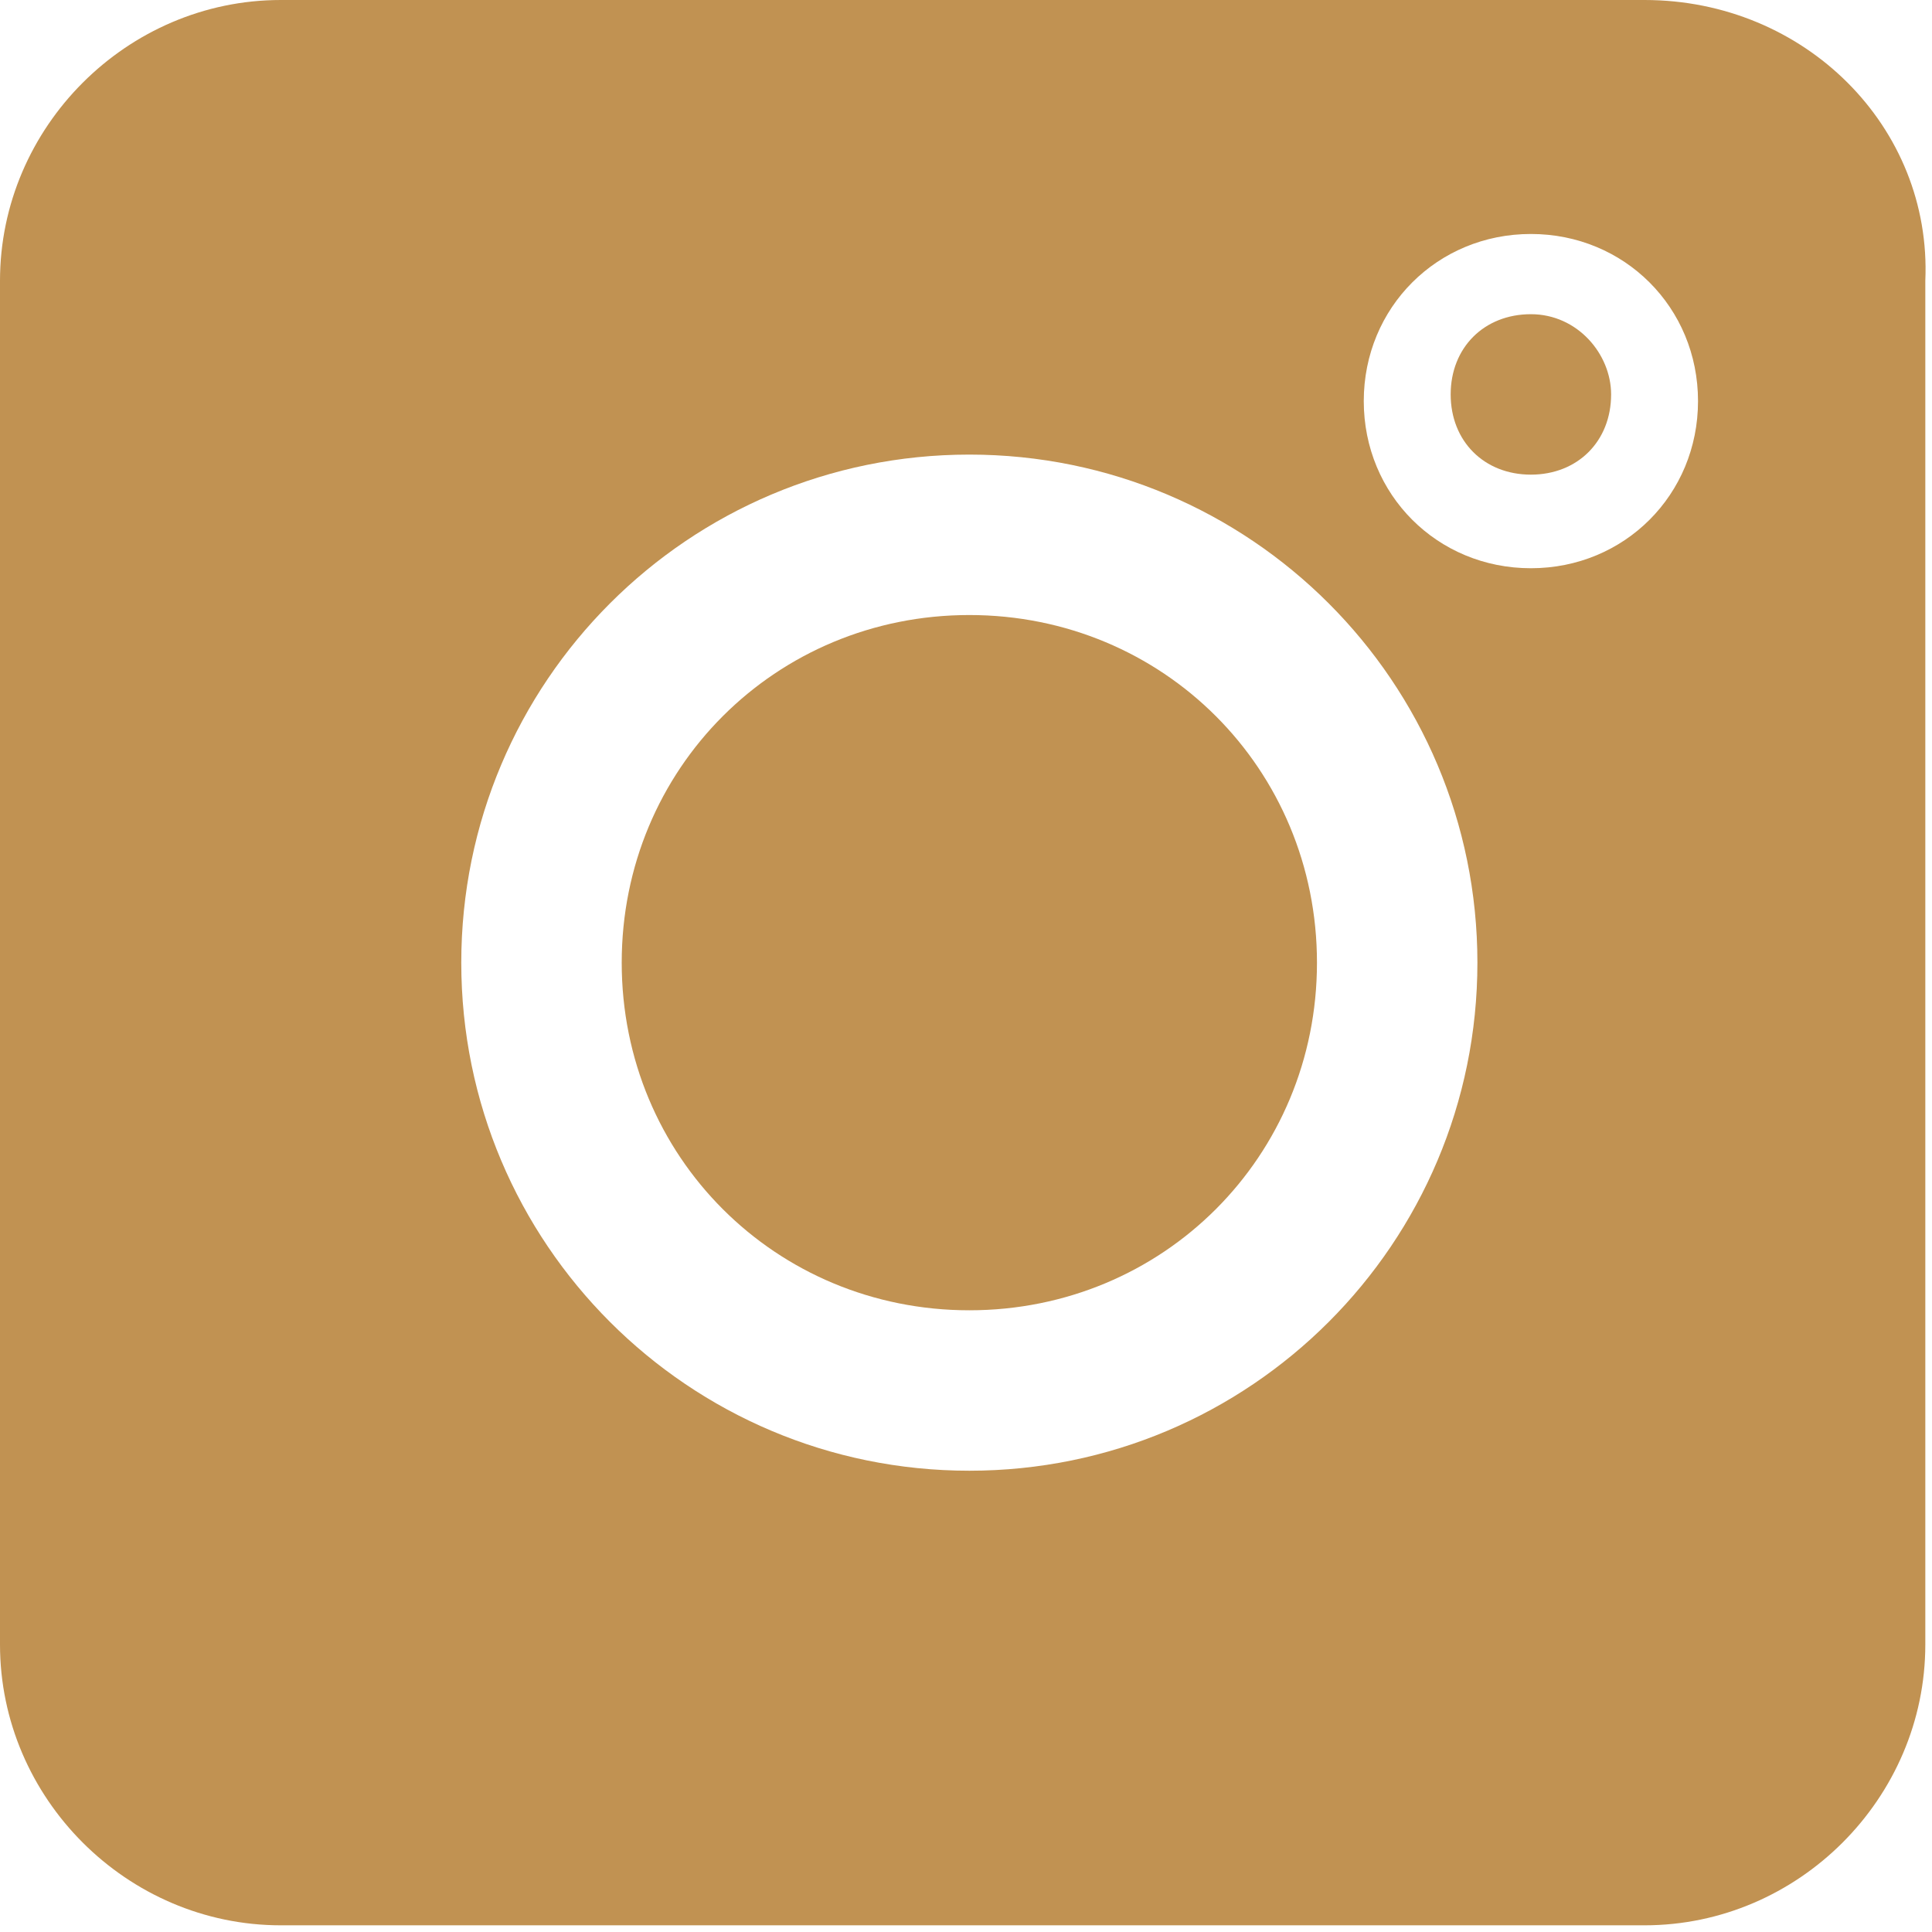 <?xml version="1.0" encoding="UTF-8"?>
<svg id="_025-instagram-b" xmlns="http://www.w3.org/2000/svg" version="1.1" viewBox="0 0 28.9 28.9">
  <!-- Generator: Adobe Illustrator 29.3.0, SVG Export Plug-In . SVG Version: 2.1.0 Build 146)  -->
  <defs>
    <style>
      .st0 {
        fill: #c19252;
      }
    </style>
  </defs>
  <path id="Pfad_133" class="st0" d="M24.6,0H4.2C1.9,0,0,1.9,0,4.2v20.4c0,2.3,1.9,4.2,4.2,4.2h20.4c2.3,0,4.2-1.9,4.2-4.2V4.2C28.9,1.9,27,0,24.6,0ZM14.5,22c-4.2,0-7.6-3.4-7.6-7.6,0-4.2,3.4-7.6,7.6-7.6,4.2,0,7.6,3.4,7.6,7.6,0,4.2-3.4,7.6-7.6,7.6ZM22.9,8.5c-1.4,0-2.5-1.1-2.5-2.5,0-1.4,1.1-2.5,2.5-2.5,1.4,0,2.5,1.1,2.5,2.5h0c0,1.4-1.1,2.5-2.5,2.5Z"/>
  <path id="Pfad_134" class="st0" d="M22.9,4.7c-.7,0-1.2.5-1.2,1.2,0,.7.5,1.2,1.2,1.2.7,0,1.2-.5,1.2-1.2,0-.6-.5-1.2-1.2-1.2Z"/>
  <path id="Pfad_135" class="st0" d="M14.5,9.2c-2.9,0-5.2,2.3-5.2,5.2,0,2.9,2.3,5.2,5.2,5.2,2.9,0,5.2-2.3,5.2-5.2h0c0-2.9-2.3-5.2-5.2-5.2Z"/>
</svg>